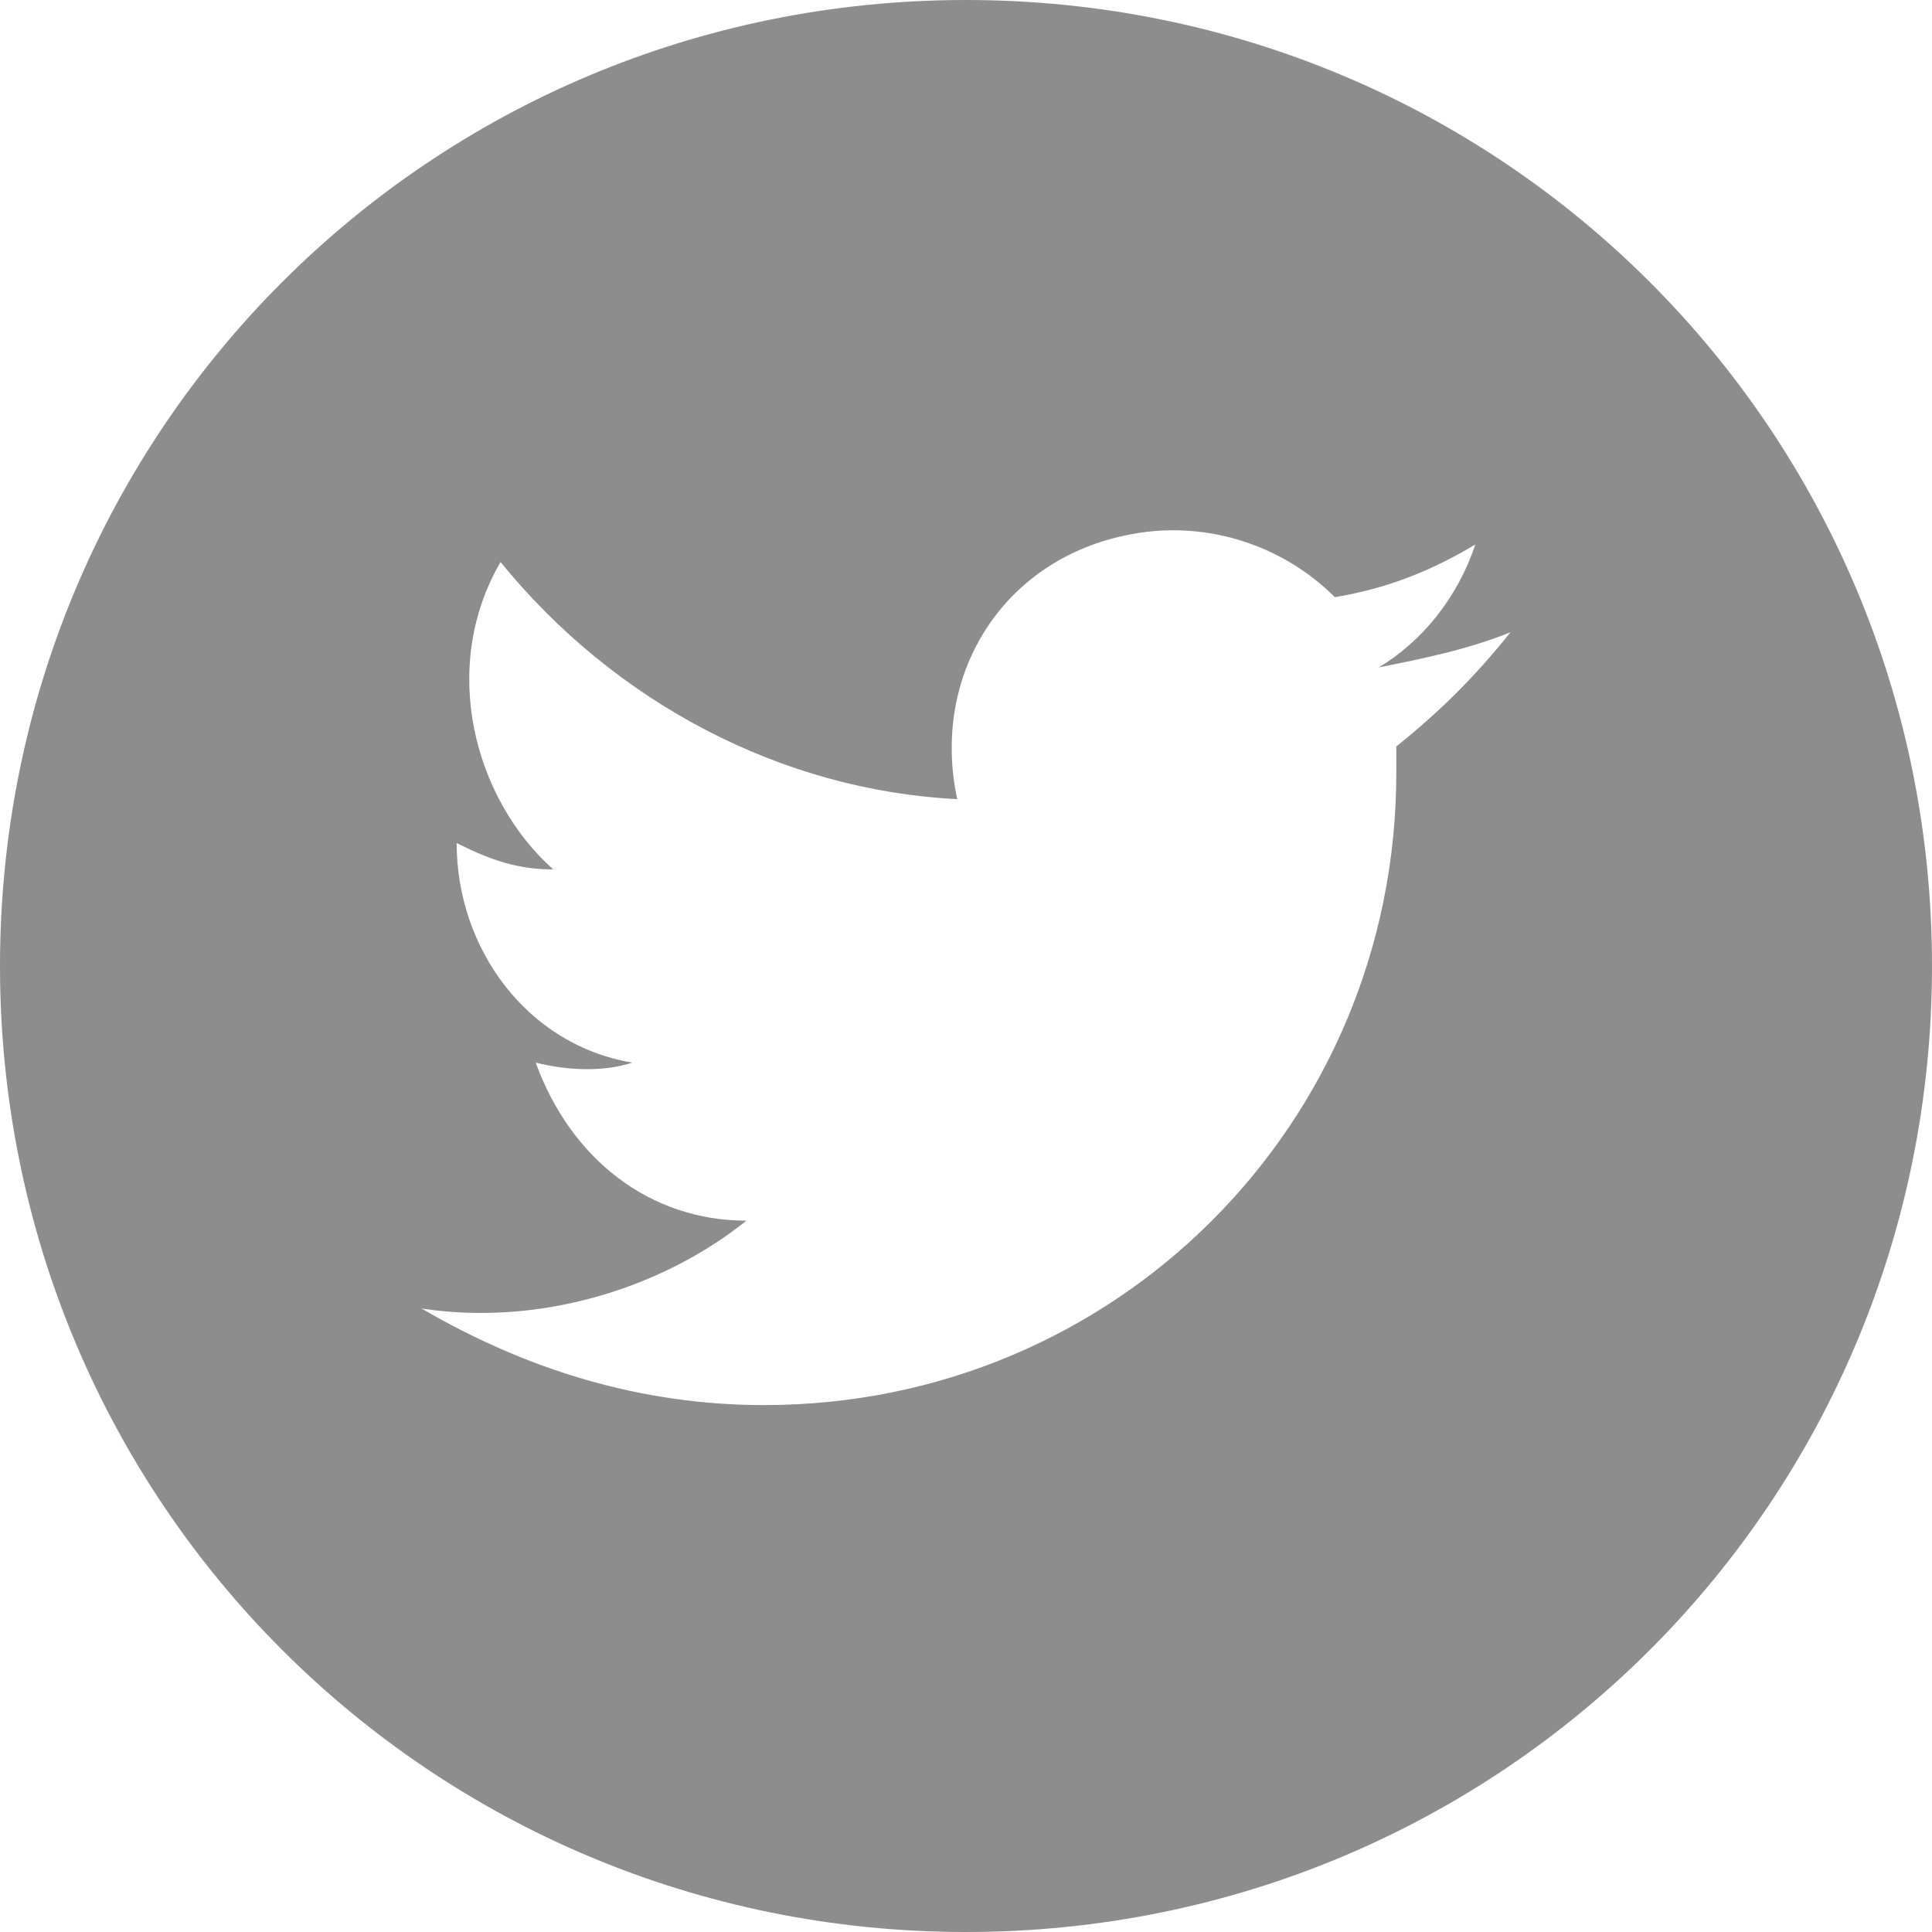 <?xml version="1.0" encoding="utf-8"?>
<!-- Generator: Adobe Illustrator 22.1.0, SVG Export Plug-In . SVG Version: 6.00 Build 0)  -->
<svg version="1.1" id="twitter-logo-button" xmlns="http://www.w3.org/2000/svg" xmlns:xlink="http://www.w3.org/1999/xlink"
	 x="0px" y="0px" viewBox="0 0 22 22" style="enable-background:new 0 0 22 22;" xml:space="preserve">
<style type="text/css">
	.st0{fill:#8D8D8D;}
</style>
<g id="Group_19">
	<path id="Path_5149" class="st0" d="M11,0C4.9,0,0,4.9,0,11s4.9,11,11,11s11-4.9,11-11S17.1,0,11,0z M15.9,8.5c0,0.1,0,0.2,0,0.3
		c0,4-3.2,7.2-7.2,7.2c-1.4,0-2.7-0.4-3.9-1.1c1.3,0.2,2.7-0.2,3.7-1c-1.1,0-2-0.7-2.4-1.8c0.4,0.1,0.8,0.1,1.1,0
		c-1.2-0.2-2-1.3-2-2.5l0,0c0.4,0.2,0.7,0.3,1.1,0.3C5.4,9.1,5,7.6,5.7,6.4C7,8,8.9,9,10.9,9.1c-0.3-1.4,0.5-2.7,1.9-3
		c0.9-0.2,1.8,0.1,2.4,0.7c0.6-0.1,1.1-0.3,1.6-0.6c-0.2,0.6-0.6,1.1-1.1,1.4c0.5-0.1,1-0.2,1.5-0.4C16.8,7.7,16.4,8.1,15.9,8.5z"/>
</g>
</svg>
